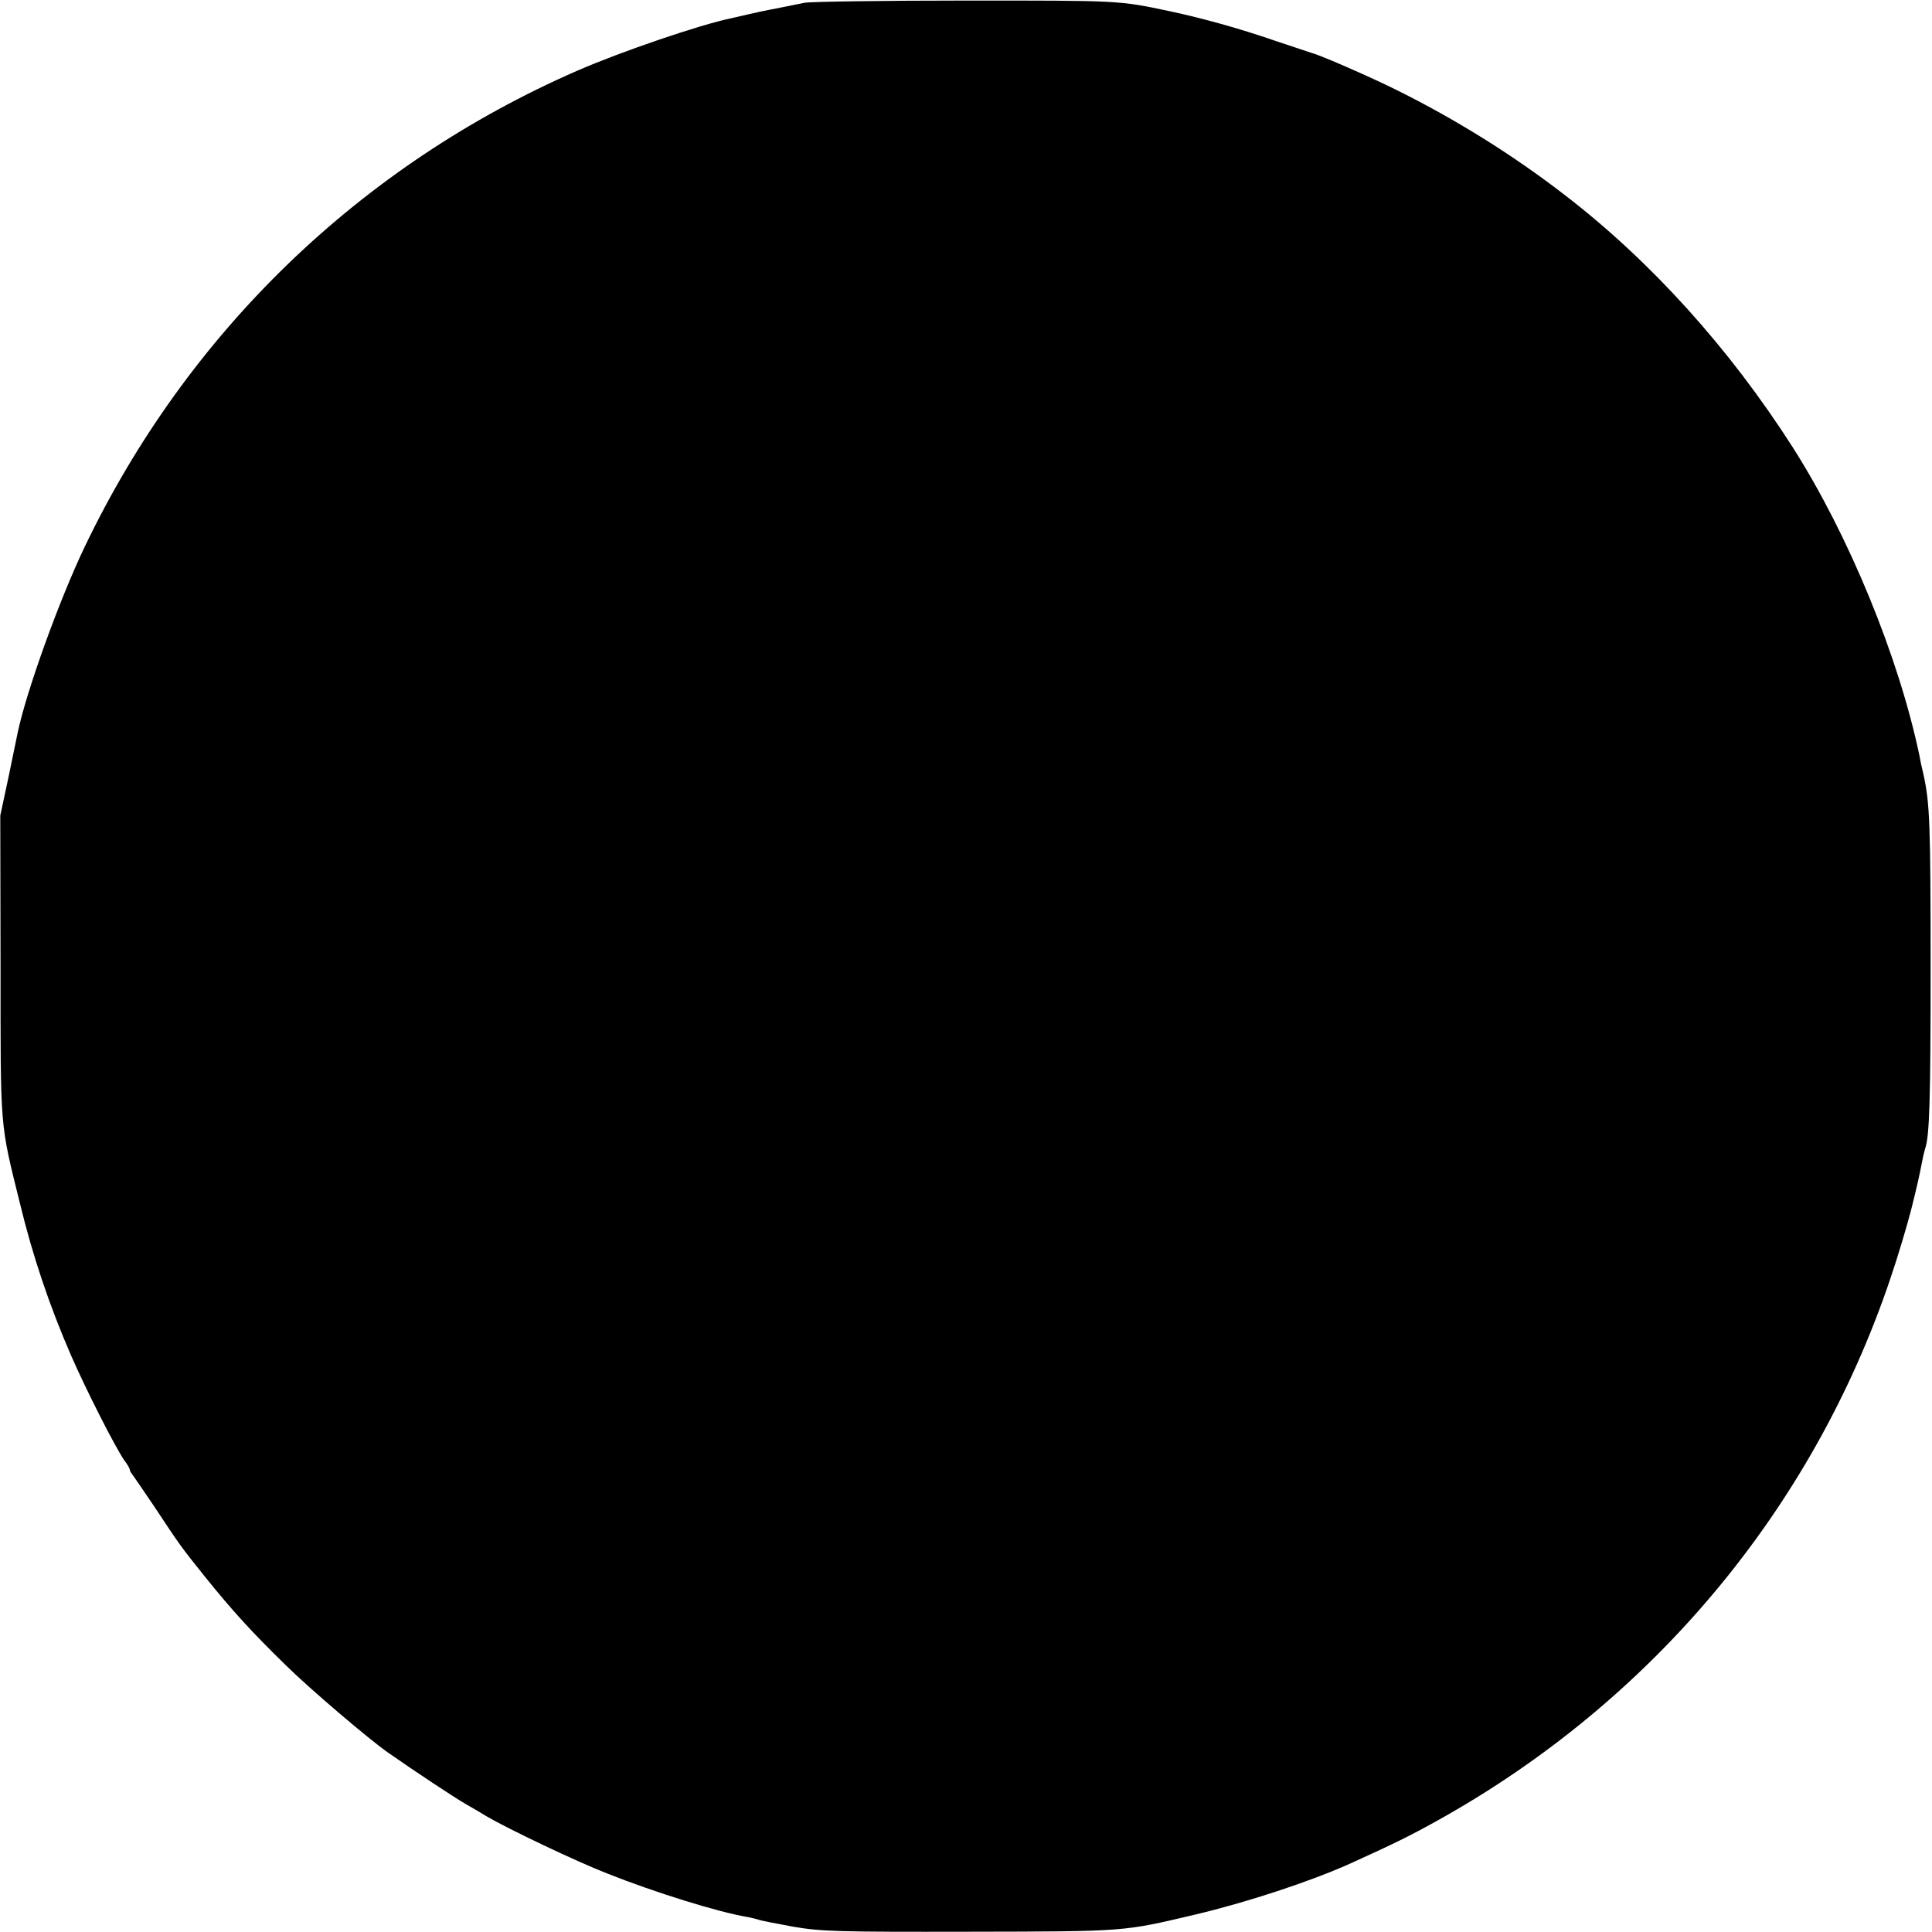 <?xml version="1.0" standalone="no"?>
<!DOCTYPE svg PUBLIC "-//W3C//DTD SVG 20010904//EN"
 "http://www.w3.org/TR/2001/REC-SVG-20010904/DTD/svg10.dtd">
<svg version="1.0" xmlns="http://www.w3.org/2000/svg"
 width="700pt" height="700pt" viewBox="0 0 700 700"
 preserveAspectRatio="xMidYMid meet">
<g transform="translate(0,700) scale(0.1,-0.1)"
fill="#000000" stroke="none">
<path d="M2915 6990 c-39 -8 -68 -14 -130 -26 -16 -3 -48 -10 -70 -15 -22 -5
-51 -12 -65 -15 -113 -23 -402 -122 -558 -190 -786 -343 -1413 -948 -1785
-1725 -92 -192 -212 -525 -243 -674 -2 -11 -17 -83 -33 -160 l-30 -140 1 -545
c0 -600 -3 -564 70 -859 46 -191 108 -374 185 -551 55 -126 160 -333 194 -382
11 -14 19 -29 19 -32 0 -4 4 -12 10 -19 5 -7 41 -59 80 -117 94 -142 94 -142
182 -252 100 -124 168 -199 293 -321 85 -84 302 -269 371 -317 100 -70 238
-161 279 -185 28 -16 64 -37 80 -47 77 -45 322 -162 435 -206 171 -68 401
-140 510 -158 14 -3 32 -7 40 -10 8 -3 65 -14 125 -25 100 -17 158 -19 635
-18 573 1 557 0 820 62 190 45 417 120 560 184 163 74 214 99 315 155 780 433
1362 1129 1644 1965 28 82 61 194 75 248 24 96 28 115 41 180 3 17 8 36 10 43
16 45 20 173 20 657 0 516 -3 593 -25 695 -6 25 -13 56 -15 70 -75 359 -256
800 -460 1120 -229 358 -513 673 -825 913 -185 143 -391 272 -606 379 -94 47
-277 127 -308 135 -6 2 -69 23 -141 47 -125 43 -258 80 -375 105 -188 40 -183
39 -740 39 -300 0 -563 -4 -585 -8z"/>
</g>
</svg>

